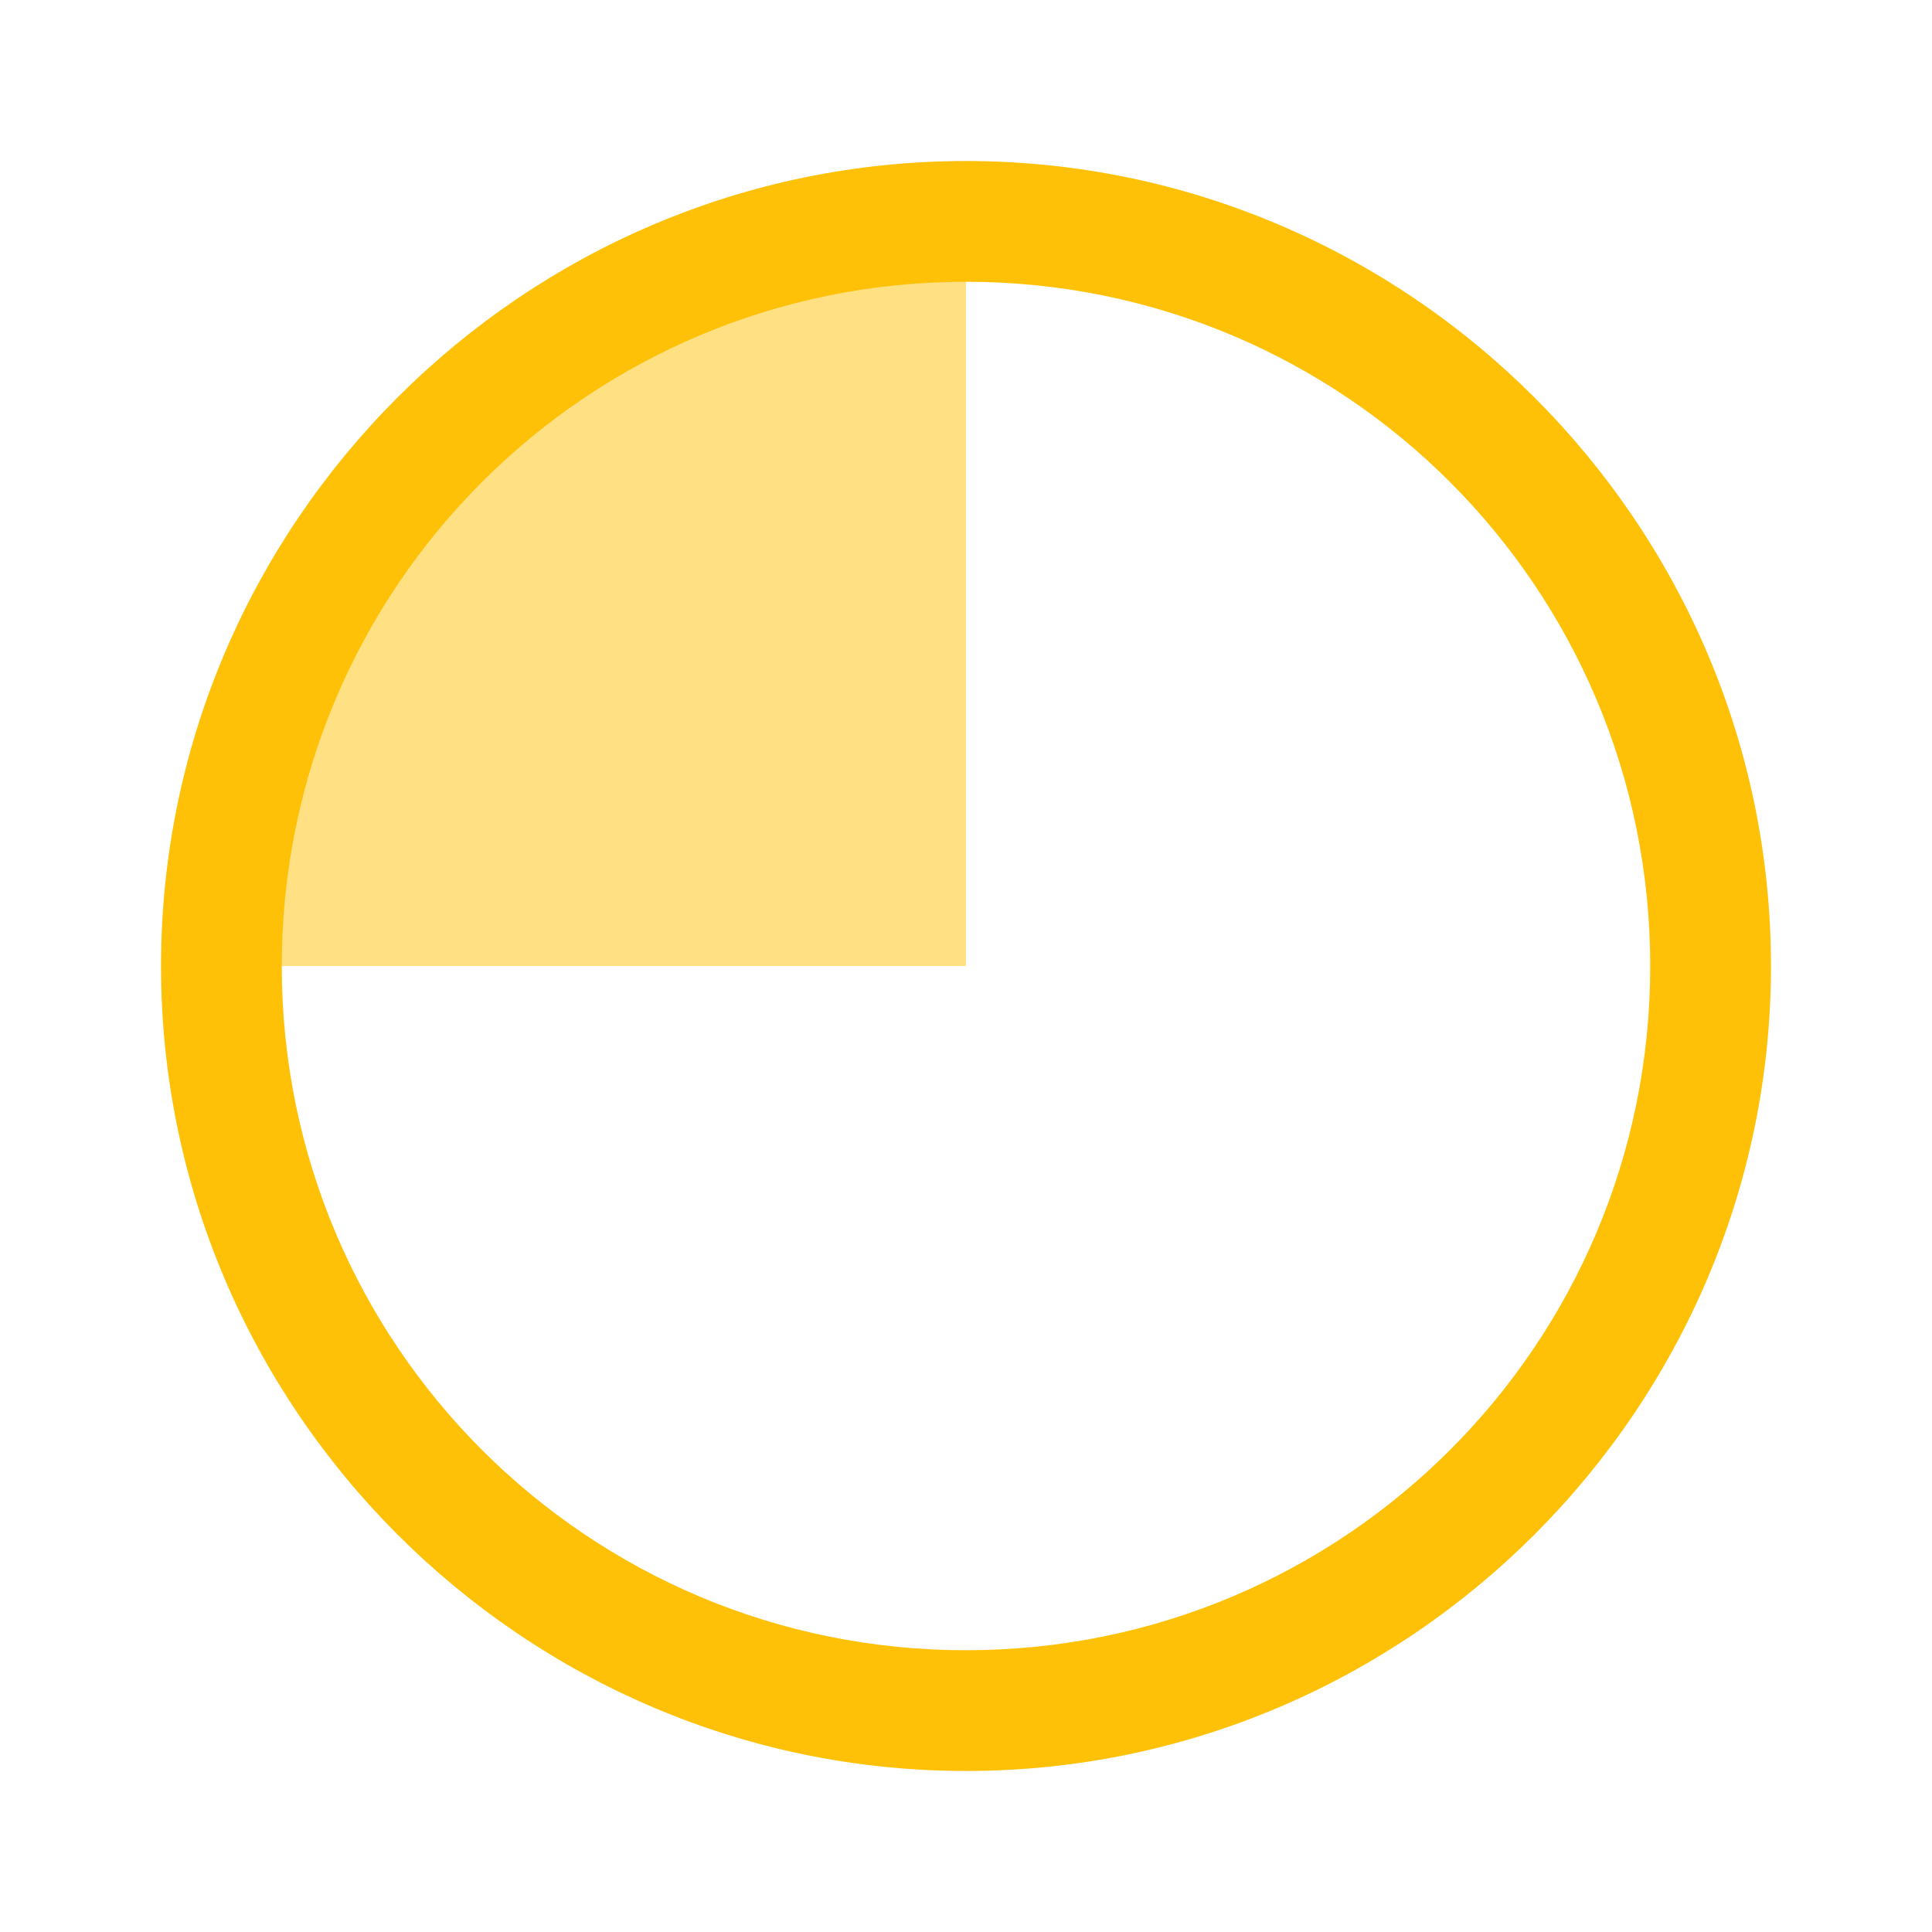 <!-- Generated by IcoMoon.io -->
<svg version="1.1" xmlns="http://www.w3.org/2000/svg" width="32" height="32" viewBox="0 0 32 32">
<path fill="#ffe082" d="M3.667 16h12.333v-12.333c-6.811 0-12.333 5.522-12.333 12.333z"></path>
<path fill="#ffc107" d="M16 29.333c-7.333 0-13.333-6-13.333-13.333s6-13.333 13.333-13.333c7.333 0 13.333 6 13.333 13.333s-6 13.333-13.333 13.333zM16 4.667c-6.267 0-11.333 5.067-11.333 11.333s5.067 11.333 11.333 11.333c6.267 0 11.333-5.067 11.333-11.333s-5.067-11.333-11.333-11.333z"></path>
</svg>
